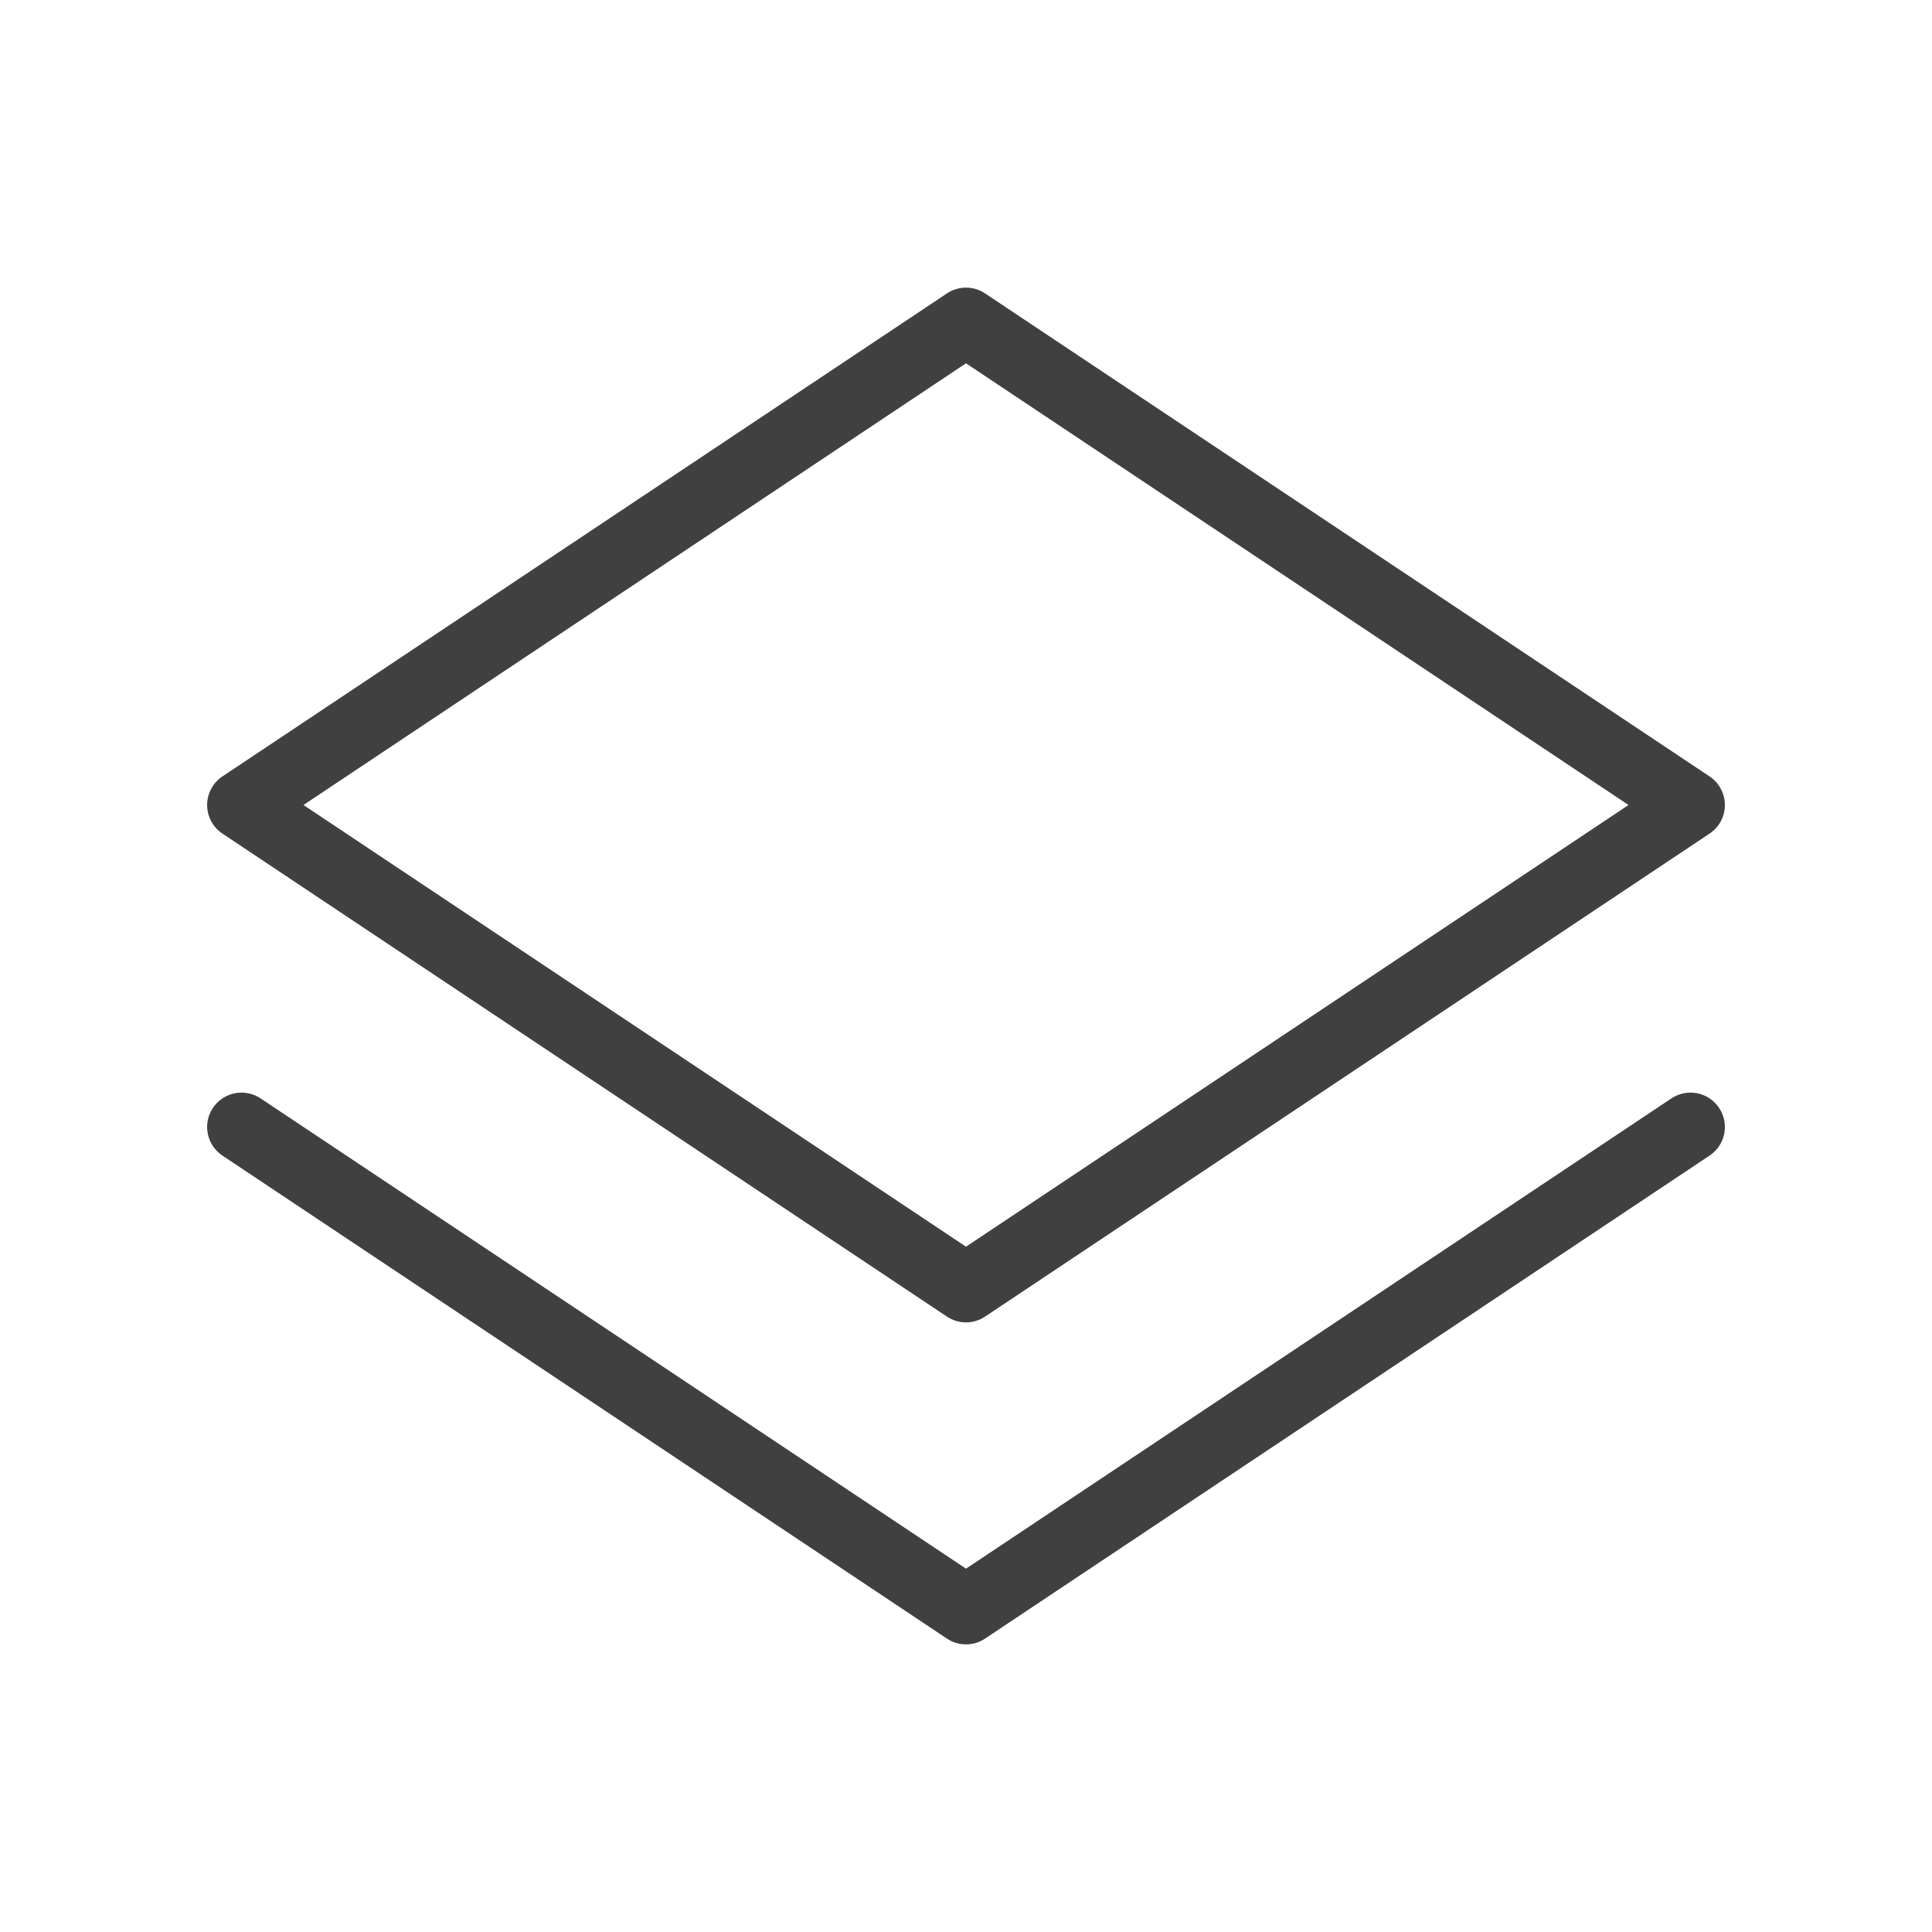 <svg width="281" height="281" viewBox="0 0 281 281" fill="none" xmlns="http://www.w3.org/2000/svg">
<path d="M245.875 163.916L140.5 234.166L35.125 163.916M245.875 117.083L140.5 187.333L35.125 117.083L140.5 46.833L245.875 117.083Z" stroke="#404040" stroke-width="10" stroke-linecap="round" stroke-linejoin="round"/>
</svg>
